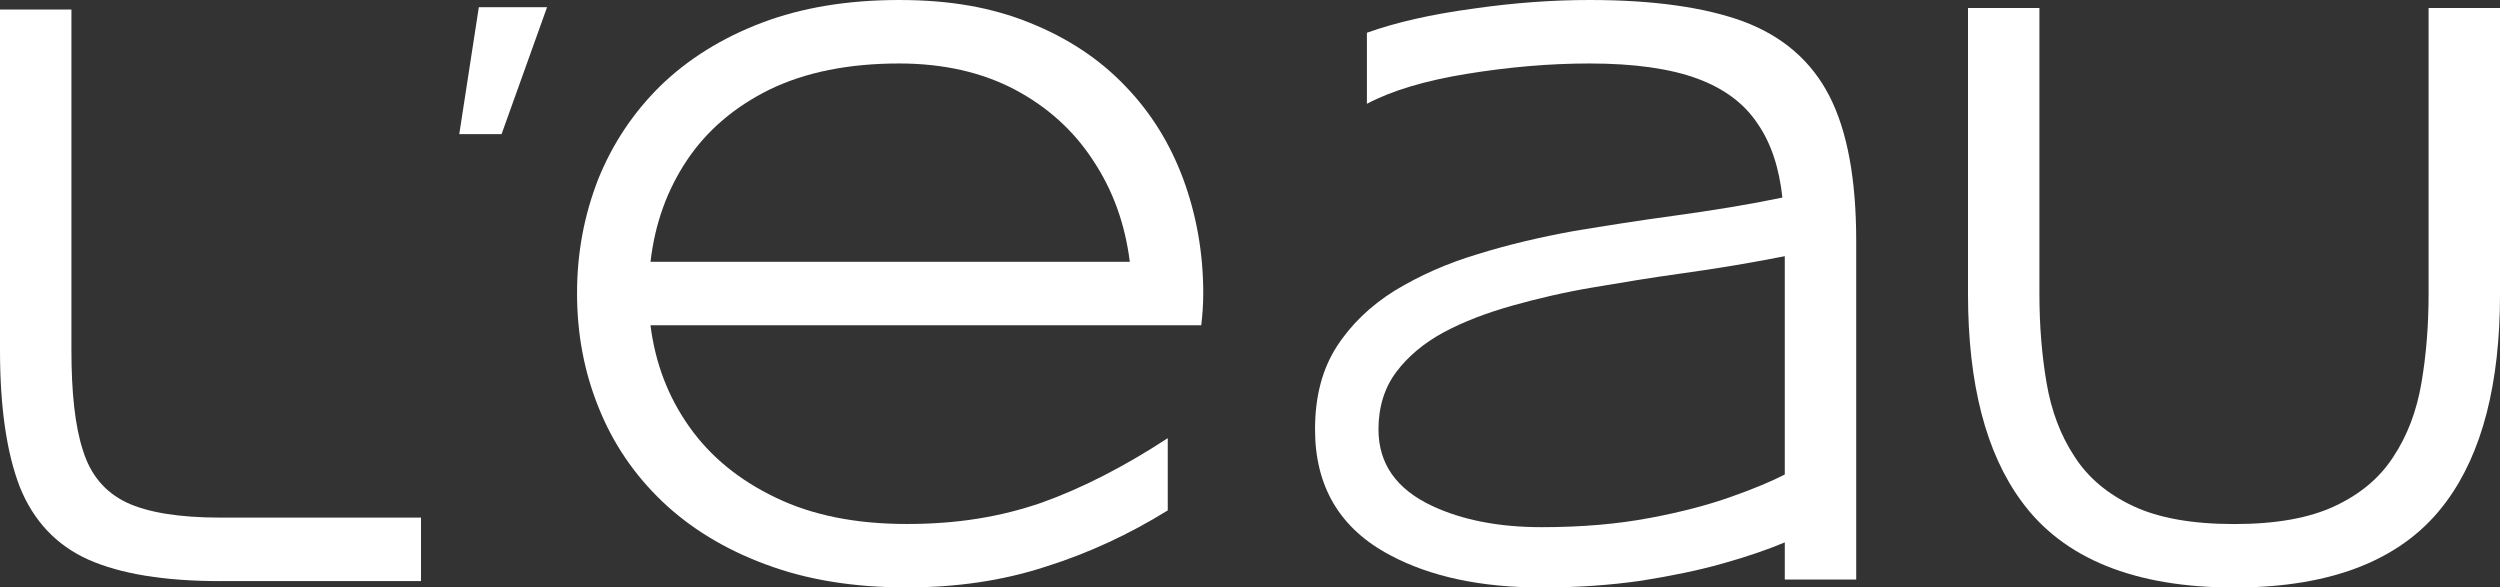 <svg viewBox="0 0 823.21 193.45" xmlns="http://www.w3.org/2000/svg" id="Camada_2">
  <rect x="0" y="0" width="823.21" height="193.45" fill="#333333" stroke="none"/>
  <defs>
    <style>
      .cls-1 {
        fill: #fff;
      }
    </style>
  </defs>
  <g id="_x3C_Layer_x3E_">
    <g>
      <path d="M72.54,191.35c-18.4,0-32.85-2.37-43.5-7.1-10.51-4.73-18-12.75-22.47-23.79-4.34-11.17-6.57-26.15-6.57-45.21V3.15h23.52v112.1c0,14.06,1.18,25.1,3.81,33.12,2.5,8.02,7.23,13.67,14.32,17.08,6.96,3.29,17.35,4.99,30.88,4.99h66.1v20.9h-66.1Z" class="cls-1"></path>
      <path d="M151.23,44.16l6.44-41.79h22.47l-14.98,41.79h-13.93Z" class="cls-1"></path>
      <path d="M252.05,185.82c-13.41-4.99-24.84-11.96-34.04-20.76-9.2-8.8-16.17-19.06-20.9-30.88-4.73-11.7-7.1-24.18-7.1-37.59s2.37-25.76,6.97-37.59c4.73-11.7,11.56-21.95,20.5-30.75,9.07-8.8,20.24-15.77,33.38-20.76,13.14-4.99,28.26-7.49,45.21-7.49s30.62,2.5,42.97,7.49c12.48,4.99,23,11.96,31.41,20.76,8.54,8.81,14.85,19.06,19.19,30.75,4.34,11.83,6.57,24.31,6.57,37.59,0,3.68-.26,7.1-.66,10.51h-181.36c1.58,12.48,5.78,23.52,12.75,33.38,6.97,9.86,16.43,17.61,28.52,23.39,11.96,5.78,26.28,8.67,43.11,8.67s30.88-2.37,44.29-6.97c13.27-4.73,27.2-11.83,41.66-21.29v23.79c-12.75,7.89-26.02,14.06-40.21,18.53-14.06,4.6-29.31,6.83-45.73,6.83-17.48,0-32.99-2.5-46.52-7.62ZM359.95,52.83c-6.44-9.86-14.98-17.61-25.89-23.39-10.78-5.65-23.52-8.54-37.98-8.54-16.69,0-30.88,2.89-42.58,8.54-11.7,5.78-20.76,13.54-27.34,23.39-6.57,9.86-10.51,20.9-11.96,33.38h157.83c-1.58-12.48-5.52-23.52-12.09-33.38Z" class="cls-1"></path>
      <path d="M457.73,182.8c-16.43-8.67-24.71-22.47-24.71-41.4,0-10.78,2.37-19.84,7.1-27.2,4.73-7.36,11.17-13.54,19.19-18.53,8.02-4.86,17.08-8.94,27.2-11.96,10.12-3.15,20.76-5.65,31.67-7.62,11.04-1.84,21.95-3.55,32.59-4.99,13.41-1.84,25.49-3.81,36.14-6.05-1.05-9.72-3.68-17.87-8.15-24.31-4.34-6.57-10.91-11.56-19.84-14.85-8.94-3.29-20.76-4.99-35.48-4.99-13.27,0-26.68,1.18-40.48,3.42-13.67,2.23-24.71,5.52-32.86,9.86V10.78c9.59-3.42,21.16-6.05,34.69-7.89,13.54-1.97,26.42-2.89,38.64-2.89,20.9,0,37.85,2.37,50.73,7.1,12.88,4.86,22.34,13.01,28.26,24.58,5.91,11.56,8.8,27.47,8.8,47.7v111.44h-23.52v-12.22c-5.65,2.37-12.49,4.73-20.5,6.97-7.89,2.23-16.82,4.07-26.81,5.65-9.99,1.45-20.9,2.23-32.72,2.23-19.98,0-36.67-3.55-49.94-10.65ZM543.15,170.58c10.51-1.97,19.45-4.34,26.81-6.97,7.49-2.63,13.41-5.13,17.74-7.36v-71.89c-10.65,2.1-22.21,4.07-34.69,5.78-9.46,1.31-18.92,2.89-28.26,4.47-9.46,1.58-18.4,3.68-26.81,6.04-8.41,2.37-16.03,5.26-22.61,8.81-6.57,3.55-11.83,8.02-15.64,13.14-3.81,5.13-5.78,11.43-5.78,18.79,0,11.3,5.91,19.71,17.74,25.23,9.86,4.6,21.81,6.97,36.01,6.97,13.27,0,25.1-1.05,35.48-3.02Z" class="cls-1"></path>
      <path d="M665.64,165.06c-11.7-15.9-17.61-38.64-17.61-68.34V2.63h23.52v94.1c0,10.51.79,20.24,2.37,29.44,1.58,9.2,4.6,17.22,9.2,24.18,4.47,6.97,10.91,12.35,19.32,16.3,8.41,3.94,19.45,5.91,33.25,5.91s24.71-1.97,33.12-5.91c8.41-3.94,14.85-9.33,19.32-16.3,4.6-6.97,7.62-14.98,9.2-24.18,1.58-9.2,2.37-18.92,2.37-29.44V2.63h23.52v94.1c0,29.7-5.91,52.44-17.61,68.34-13.8,18.92-37.19,28.39-69.91,28.39s-56.25-9.46-70.05-28.39Z" class="cls-1"></path>
    </g>
  </g>
</svg>
